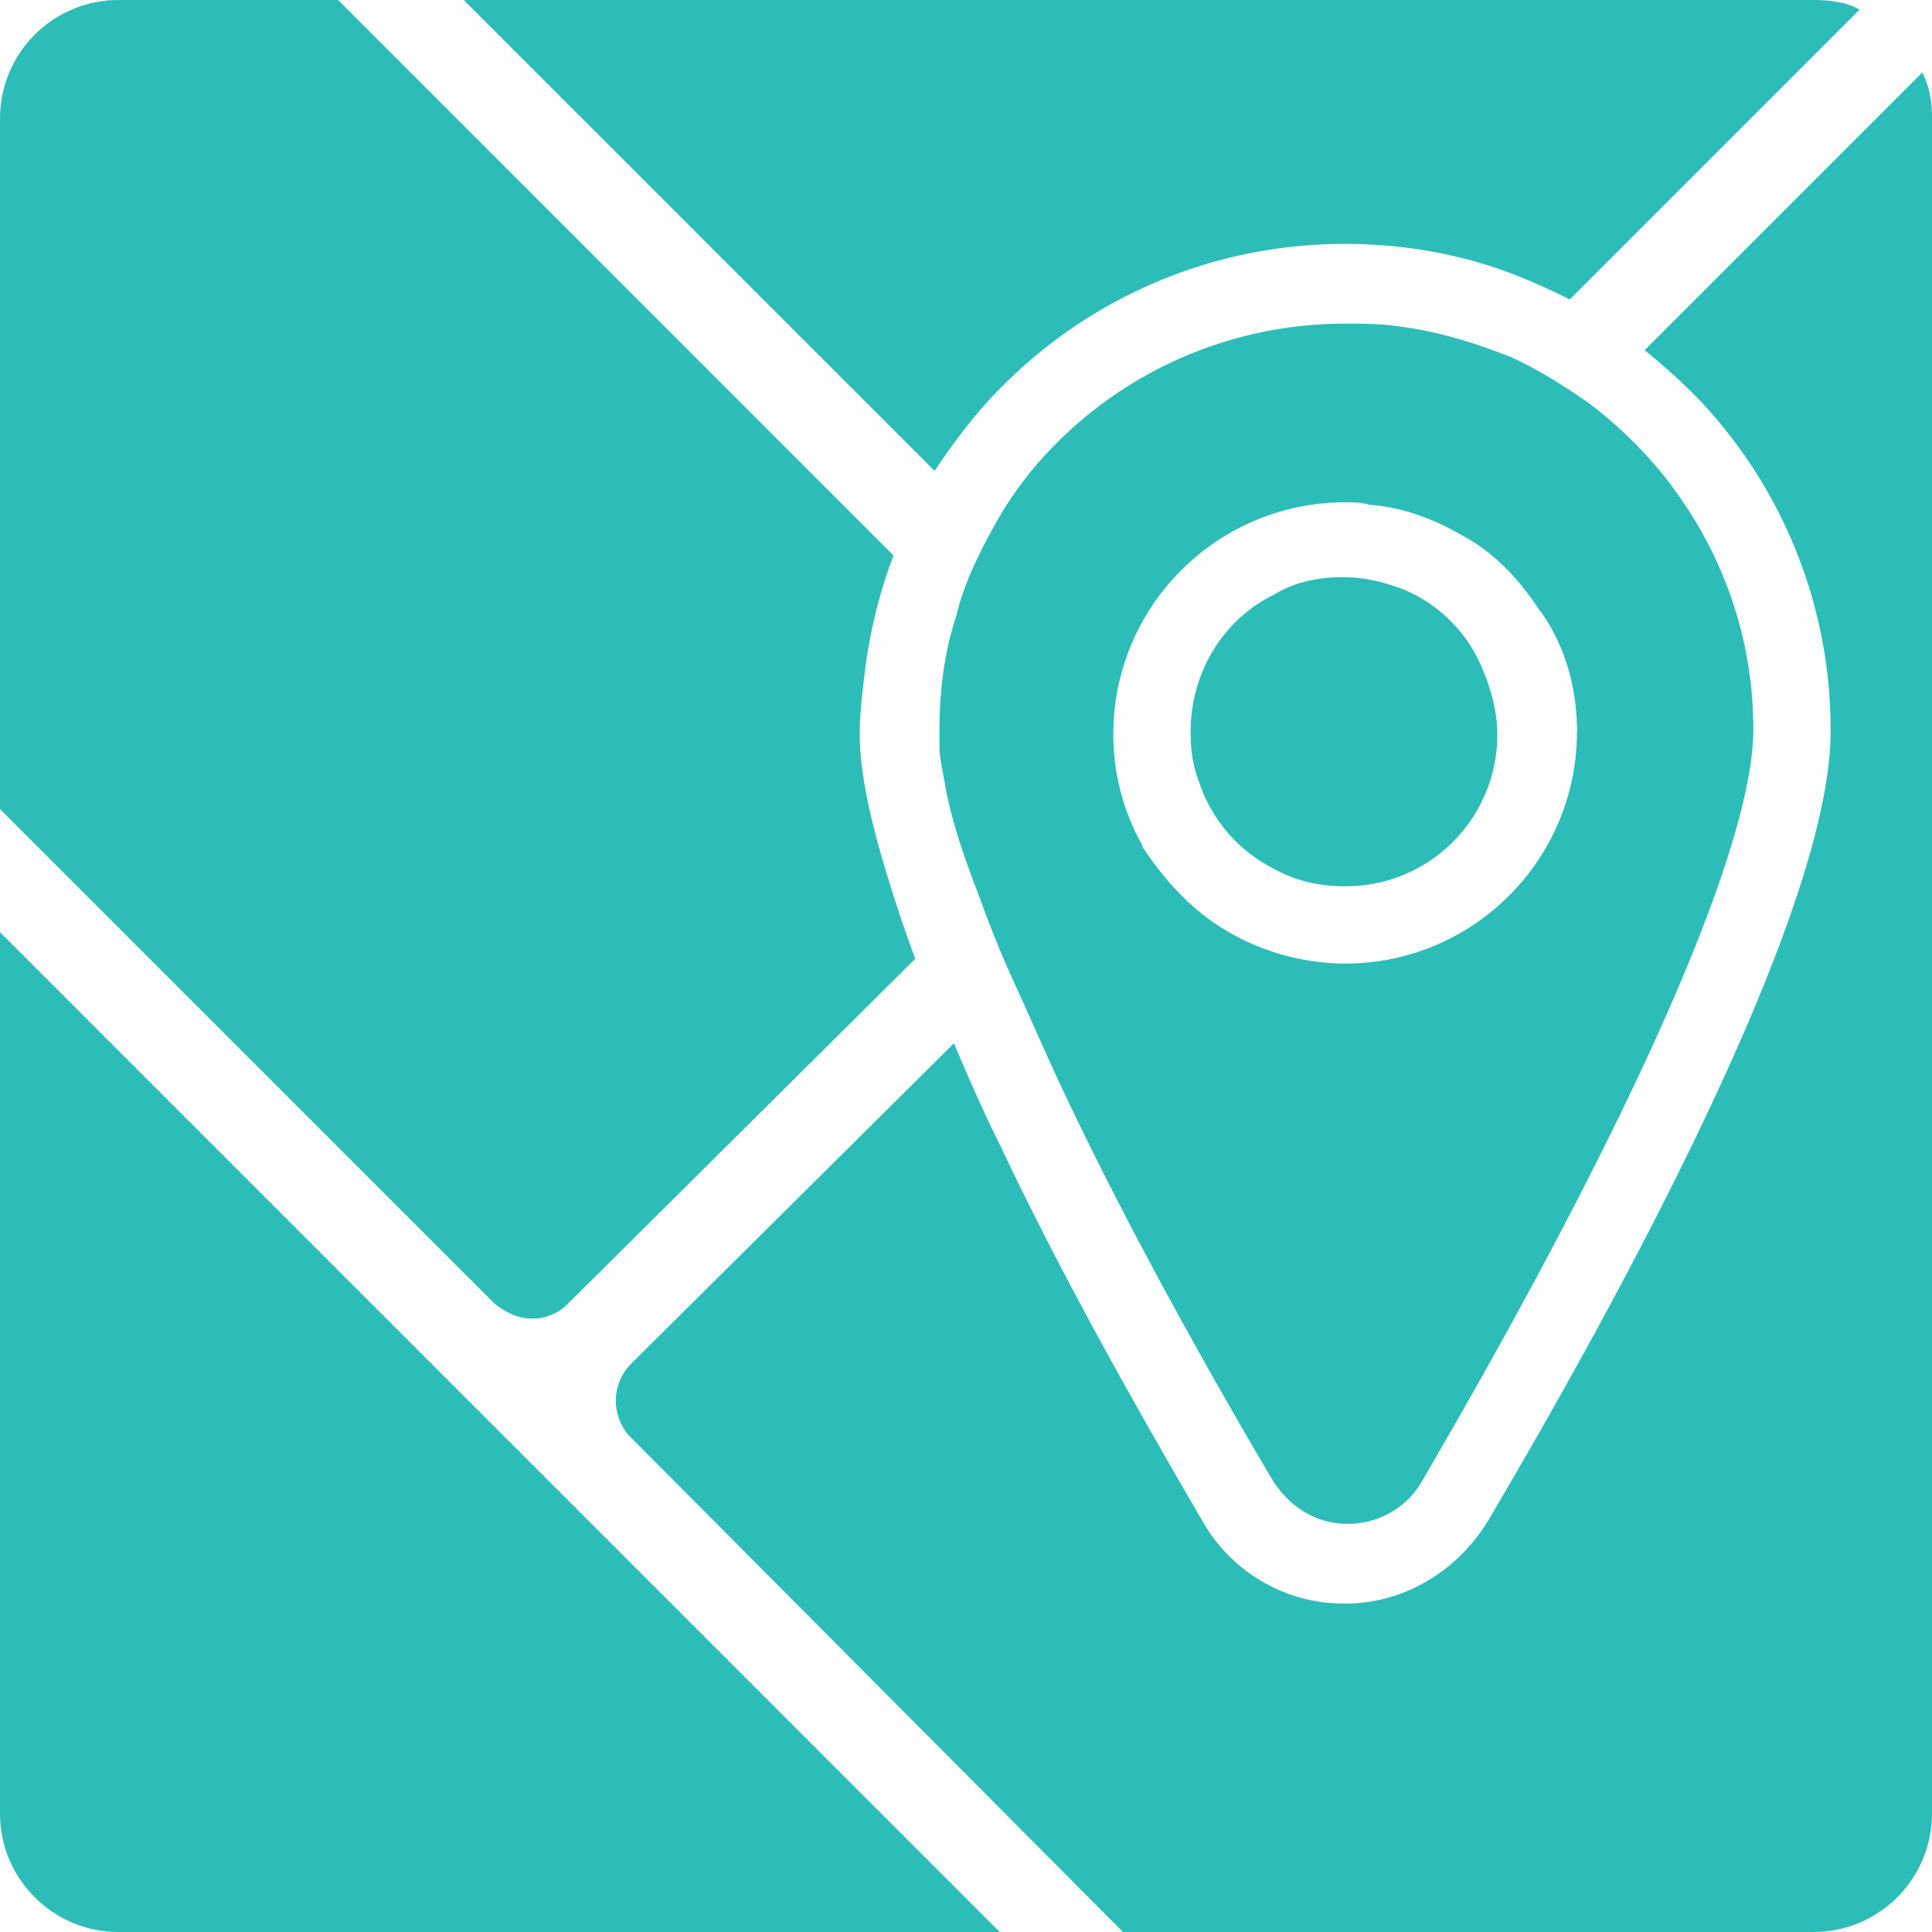 <?xml version="1.0" encoding="UTF-8"?>
<svg xmlns="http://www.w3.org/2000/svg" fill="none" viewBox="0 0 35 35">
  <path fill="#2DBDB8" d="M2.144 35h15.968L0 16.887v15.97C0 34.036.963 35 2.144 35ZM32.856 0H8.4l8.531 8.531c.35-.525.744-1.05 1.181-1.487a8.72 8.72 0 0 1 6.257-2.625c.744 0 1.444.087 2.143.262.7.175 1.313.438 1.925.744l5.25-5.25C33.47.044 33.163 0 32.858 0ZM9.625 23.887a.89.89 0 0 0 .656-.262l6.3-6.256c-.262-.7-.481-1.4-.656-2.013-.219-.787-.35-1.487-.35-2.056 0-.35.044-.744.088-1.094a9.035 9.035 0 0 1 .524-2.143L6.126 0H2.144A2.147 2.147 0 0 0 0 2.144v12.513l8.969 8.968c.175.131.394.262.656.262ZM35 3.806V2.144c0-.307-.044-.569-.175-.832l-5.031 5.032c.481.393.962.831 1.356 1.312a8.684 8.684 0 0 1 2.013 5.6c0 3.063-3.37 9.494-6.213 14.306-.569.92-1.531 1.488-2.581 1.488a2.942 2.942 0 0 1-2.581-1.488c-1.226-2.1-2.582-4.506-3.675-6.825-.307-.612-.57-1.224-.832-1.837l-5.862 5.819a.964.964 0 0 0-.263.656c0 .219.088.481.263.656L20.344 35h12.512A2.147 2.147 0 0 0 35 32.856V3.806Z"></path>
  <path fill="#2DBDB8" d="M25.288 5.906c-.307-.043-.613-.043-.92-.043a7.372 7.372 0 0 0-5.25 2.187 6.637 6.637 0 0 0-1.137 1.531c-.262.482-.525 1.007-.656 1.575-.219.656-.306 1.356-.306 2.1v.263c0 .175.044.393.087.612.088.569.306 1.269.613 2.056.175.482.393 1.05.656 1.62.262.568.525 1.18.831 1.837.963 2.056 2.275 4.506 3.85 7.175.306.481.788.787 1.357.787.568 0 1.093-.306 1.356-.787 3.806-6.519 5.994-11.463 5.994-13.606 0-1.75-.613-3.325-1.62-4.594a7.732 7.732 0 0 0-1.355-1.313c-.438-.306-.92-.612-1.4-.83-.657-.263-1.357-.482-2.1-.57Zm3.28 7.35c0 2.319-1.88 4.2-4.2 4.2a4.254 4.254 0 0 1-2.318-.7c-.525-.35-.963-.831-1.313-1.356-.043-.044-.043-.088-.043-.088a4.065 4.065 0 0 1-.525-2.012c0-2.319 1.881-4.2 4.2-4.2.131 0 .306 0 .437.044.613.044 1.181.262 1.706.569.57.306 1.007.787 1.357 1.312.437.569.7 1.356.7 2.231Z"></path>
  <path fill="#2DBDB8" d="M25.419 10.675c-.35-.131-.7-.219-1.094-.219-.438 0-.875.088-1.225.306-.919.438-1.531 1.4-1.531 2.494 0 .35.044.656.175.963 0 .043.044.087.044.131.262.613.7 1.094 1.312 1.4.394.219.831.306 1.269.306a2.745 2.745 0 0 0 2.756-2.756c0-.438-.131-.875-.306-1.269a2.646 2.646 0 0 0-1.4-1.356Z"></path>
</svg>
